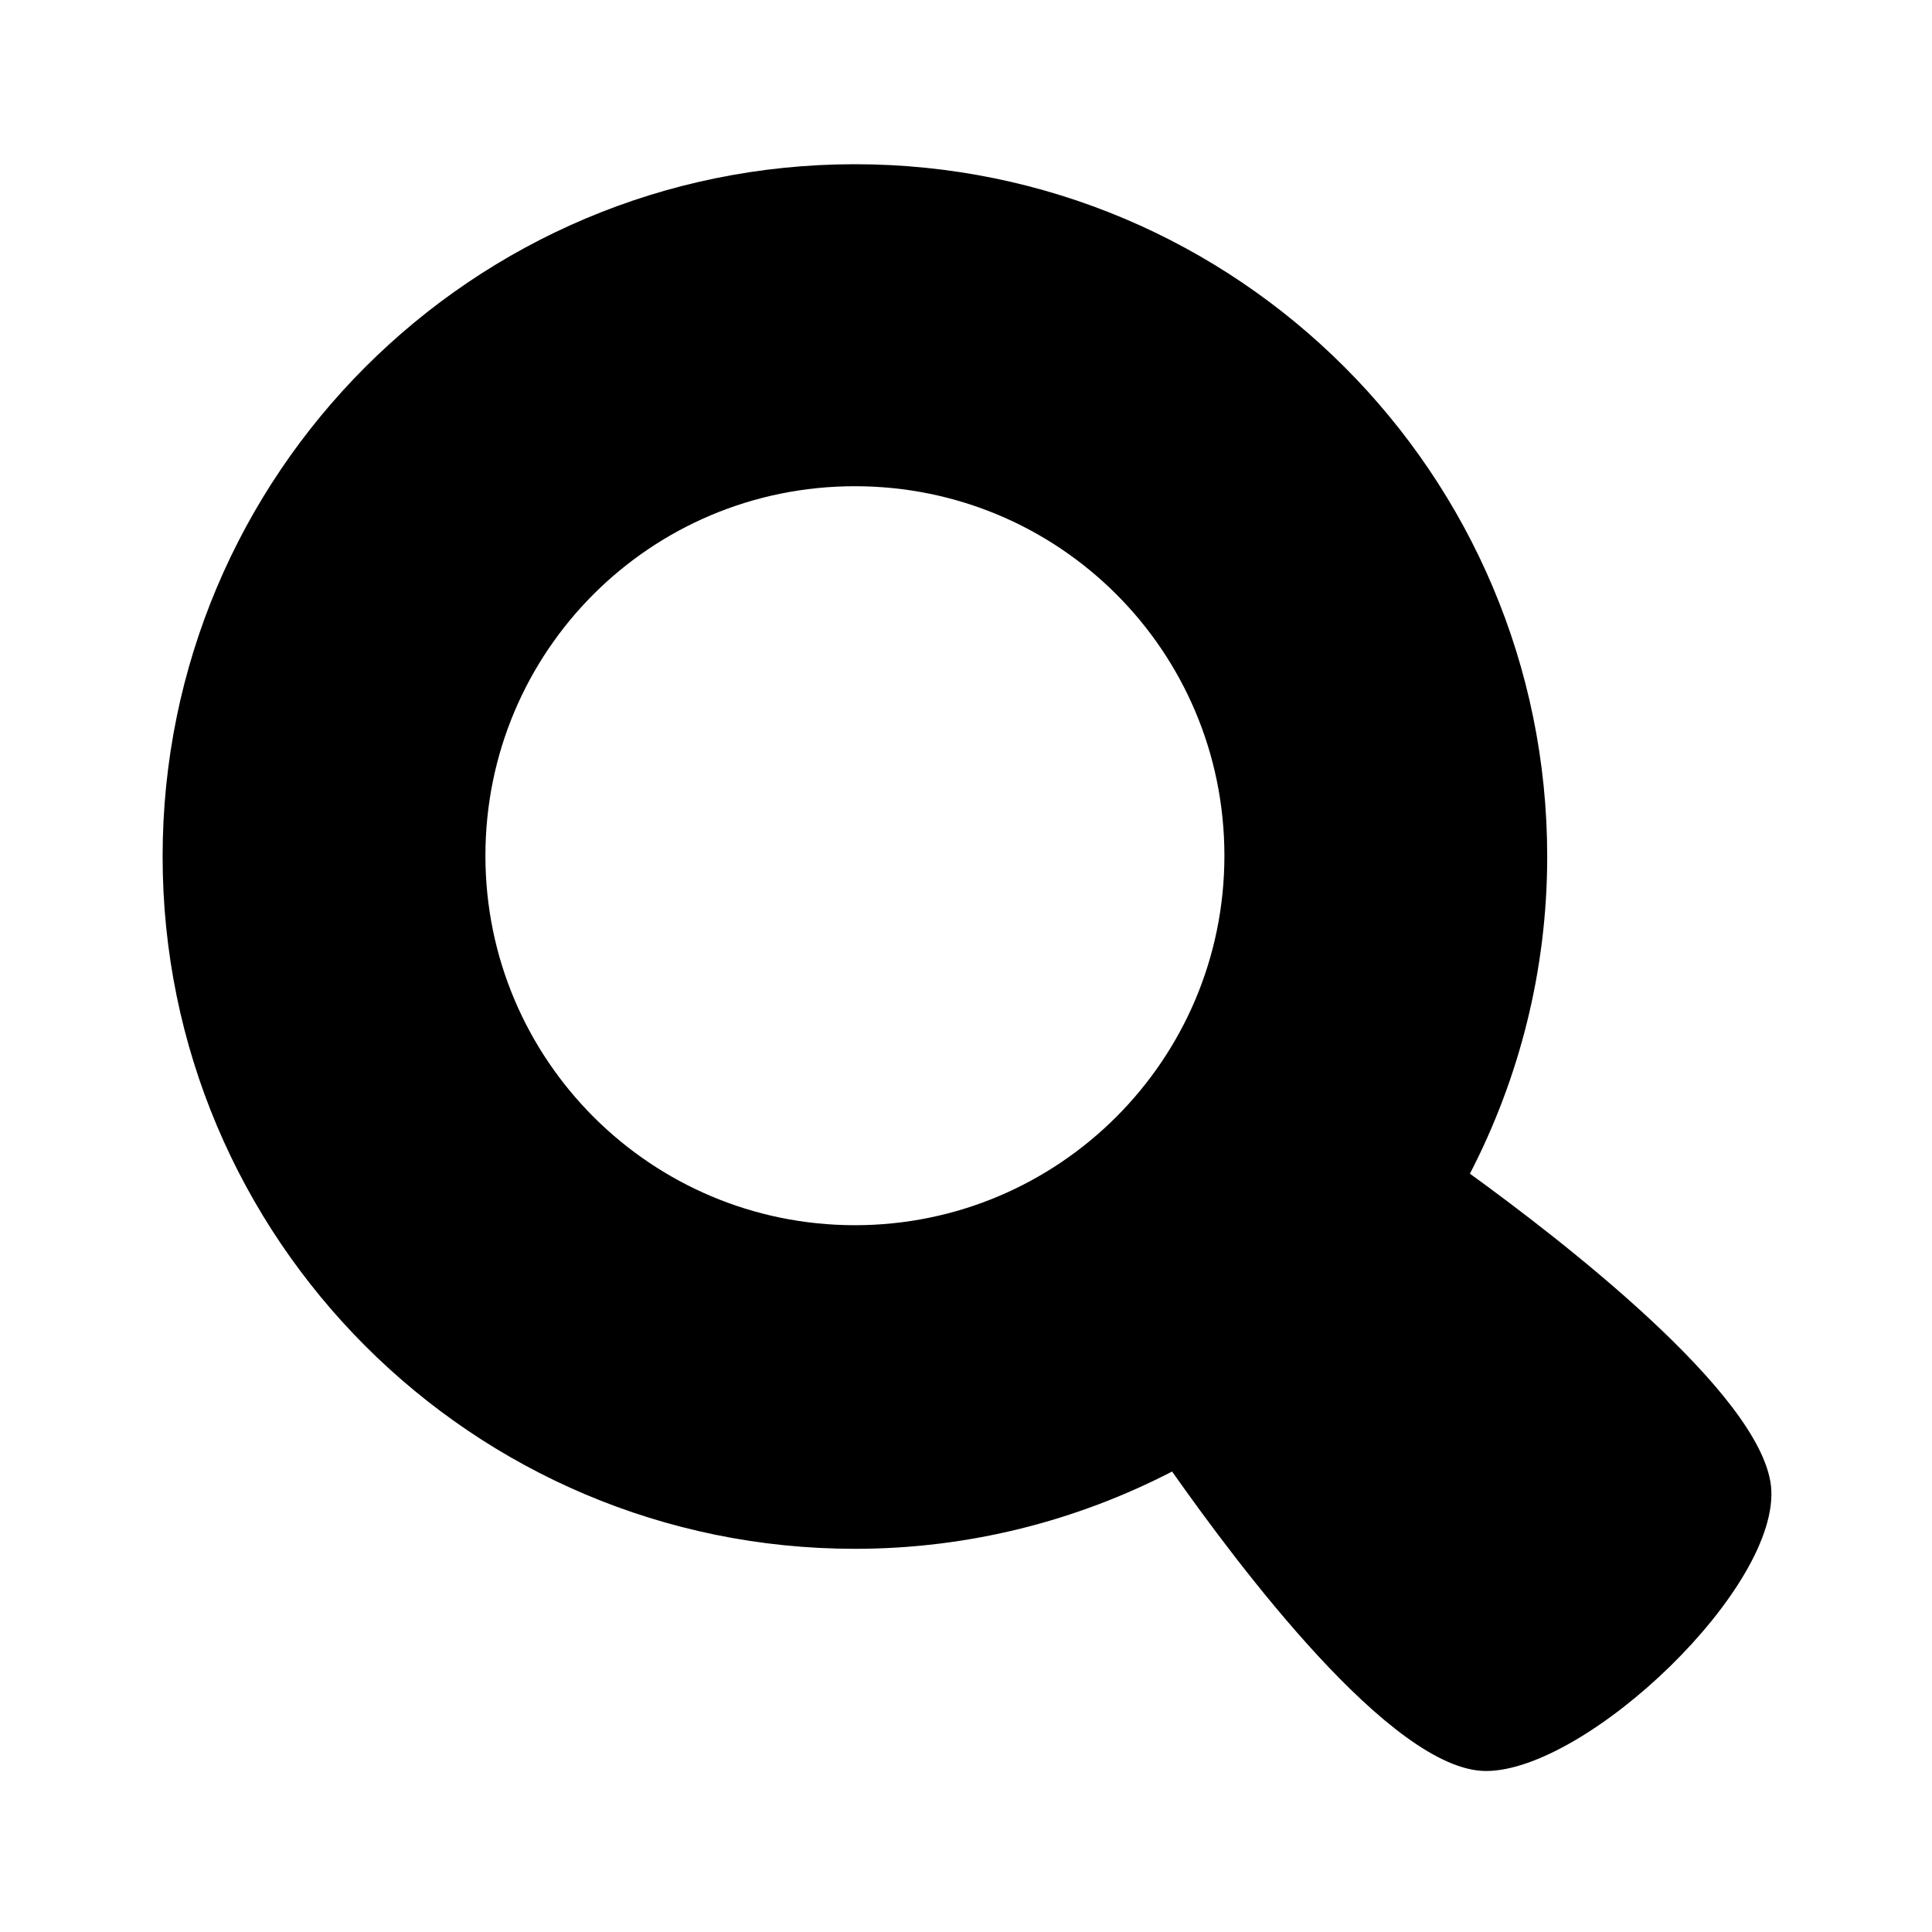 <?xml version="1.0" encoding="utf-8"?>
<!-- Generator: Adobe Illustrator 24.0.3, SVG Export Plug-In . SVG Version: 6.00 Build 0)  -->
<svg version="1.1" id="Layer_1" xmlns="http://www.w3.org/2000/svg" xmlns:xlink="http://www.w3.org/1999/xlink" x="0px" y="0px"
	 width="24px" height="24px" viewBox="0 0 24 24" enable-background="new 0 0 24 24" xml:space="preserve">
<path d="M18.26,14.58c0.61-1.18,0.96-2.52,0.96-3.94c0-4.75-3.85-8.6-8.6-8.6s-8.6,3.85-8.6,8.6s3.85,8.6,8.6,8.6
	c1.42,0,2.76-0.35,3.94-0.96c0.79,1.12,2.72,3.72,3.9,3.72c1.25,0,3.67-2.29,3.54-3.54C21.87,17.3,19.35,15.37,18.26,14.58z
	 M10.62,15.22c-2.53,0-4.59-2.05-4.59-4.59s2.05-4.59,4.59-4.59s4.59,2.05,4.59,4.59S13.15,15.22,10.62,15.22z"/>
<rect fill="none" width="24" height="24"/>
</svg>
